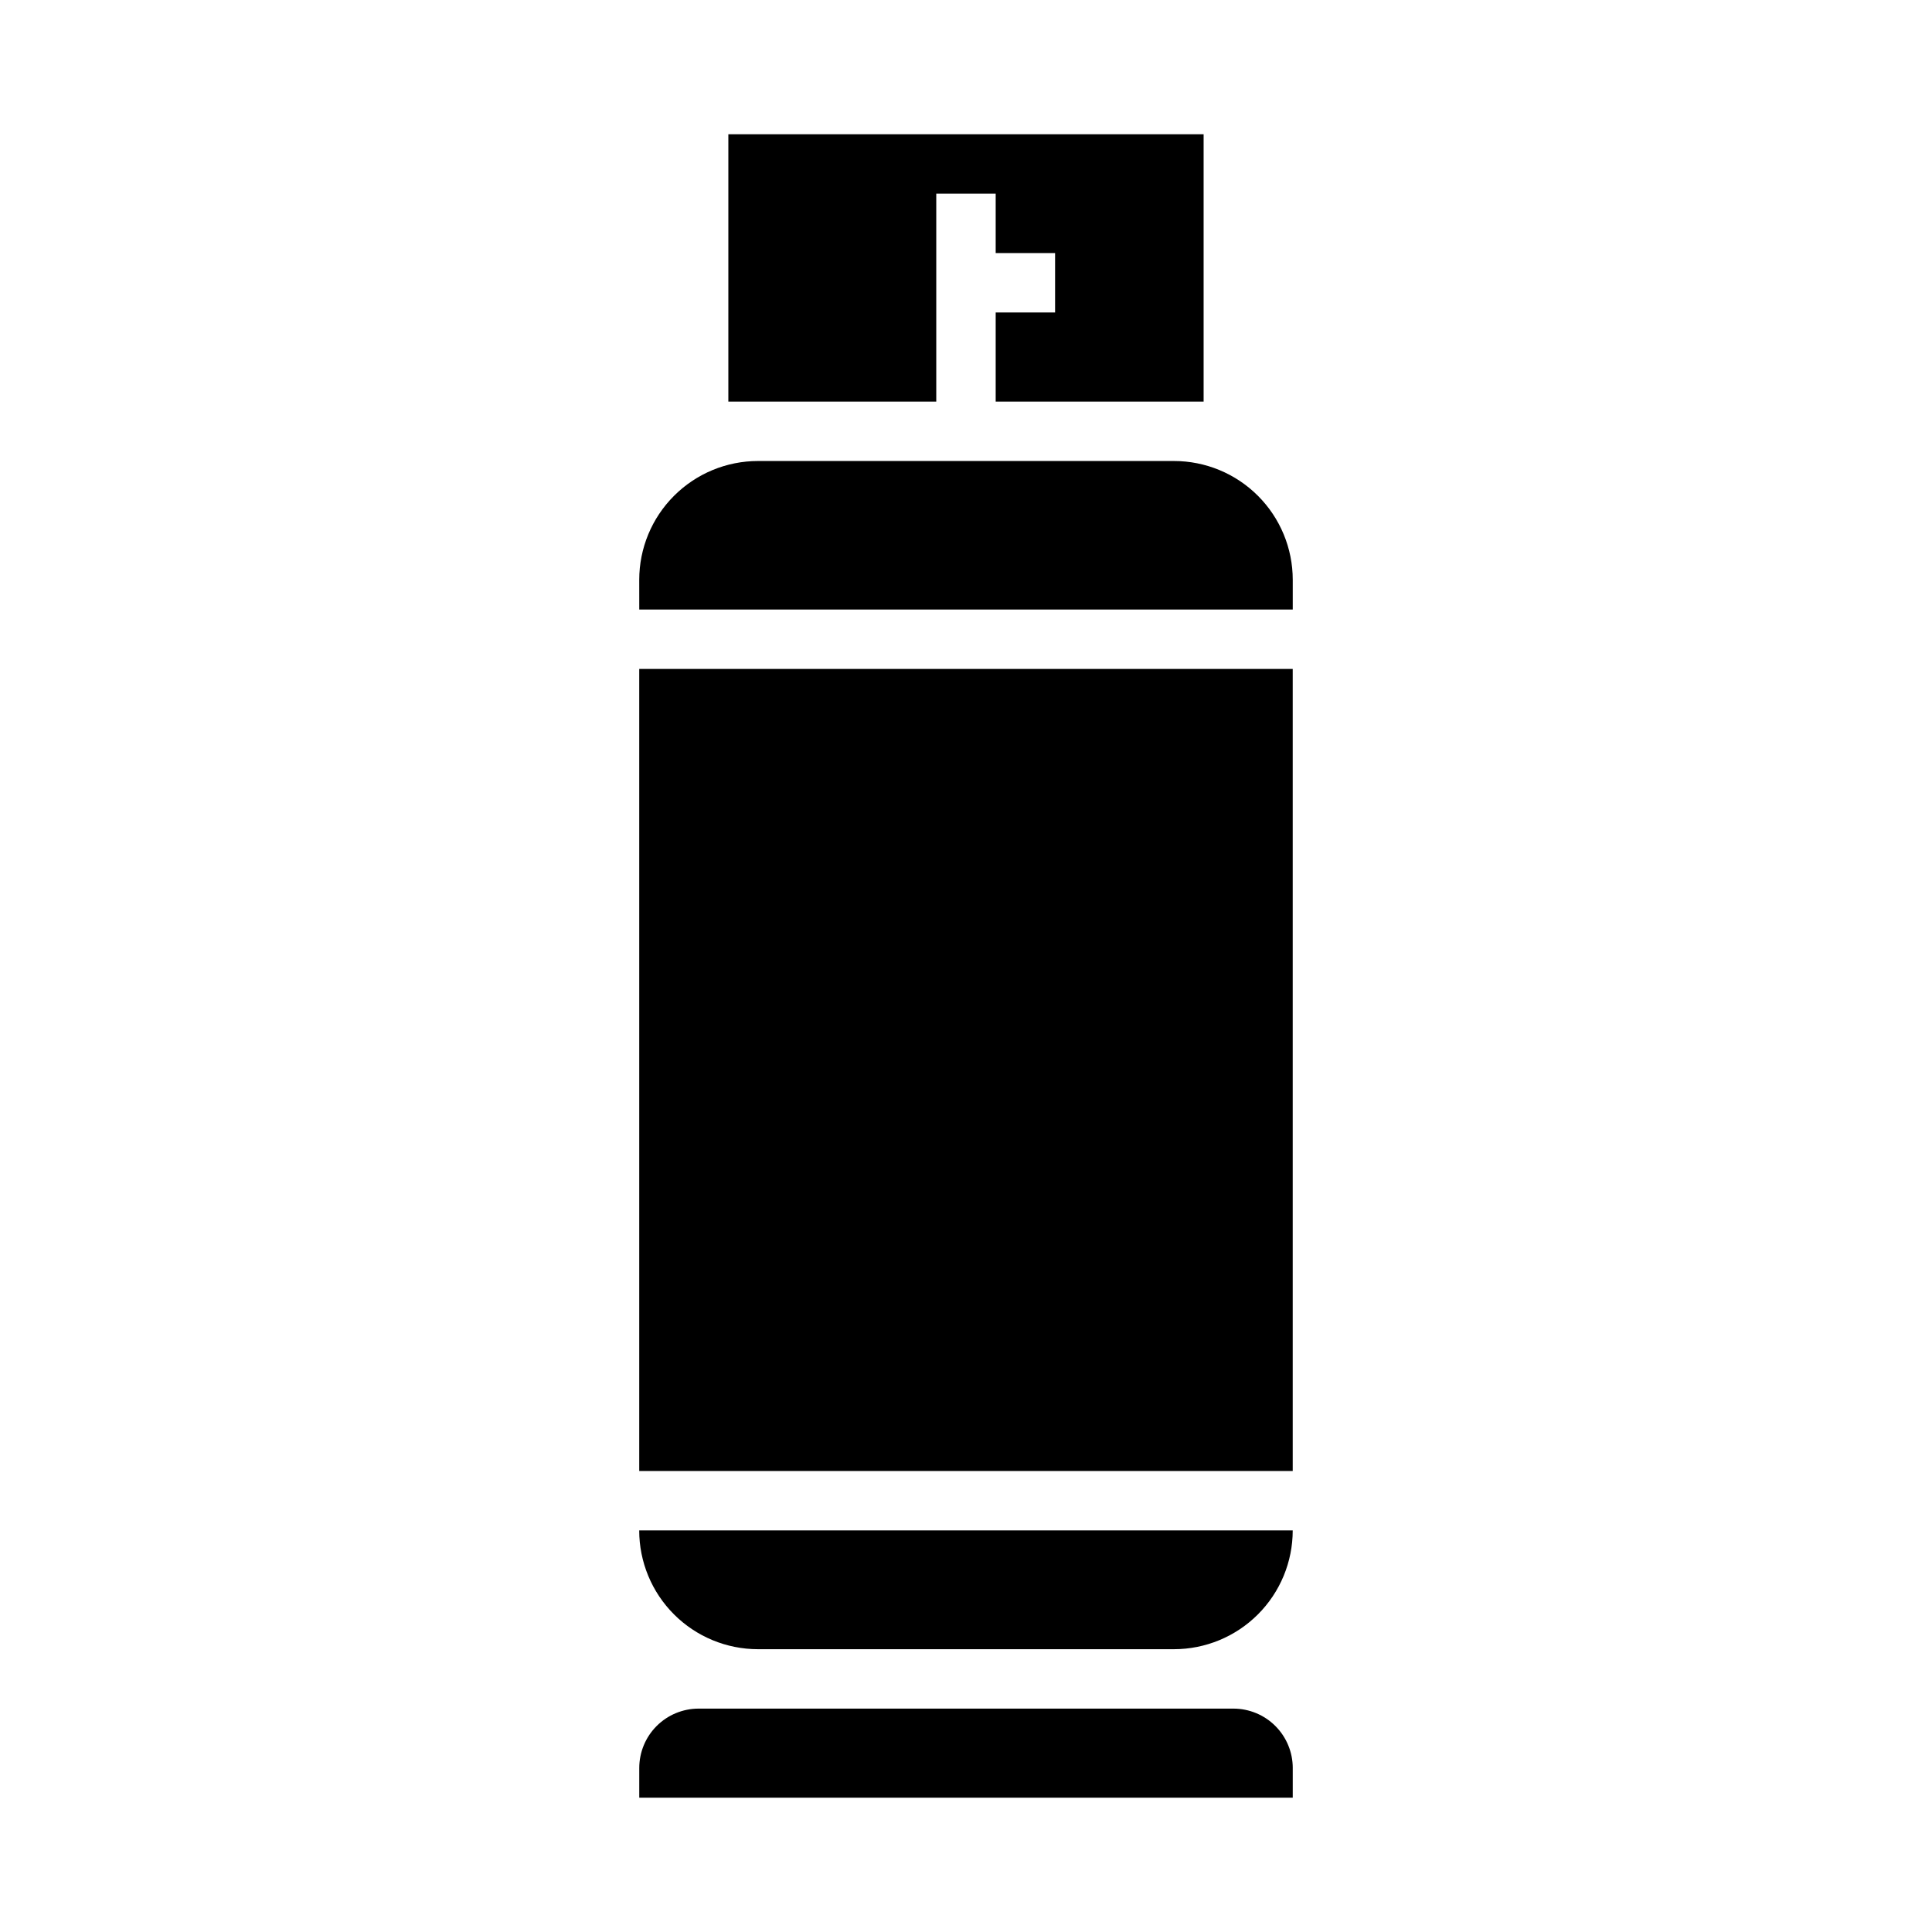 <?xml version="1.0" encoding="UTF-8"?>
<!-- Uploaded to: SVG Repo, www.svgrepo.com, Generator: SVG Repo Mixer Tools -->
<svg fill="#000000" width="800px" height="800px" version="1.1" viewBox="144 144 512 512" xmlns="http://www.w3.org/2000/svg">
 <path d="m486.59 612.54v7.871h-173.18v-7.871c0-4.176 1.66-8.18 4.609-11.133 2.953-2.953 6.961-4.609 11.133-4.609h141.7c4.176 0 8.18 1.656 11.133 4.609s4.609 6.957 4.609 11.133zm-149.57-432.96h125.95v70.848h-55.105v-23.617h15.742v-15.742h-15.742v-15.746h-15.746v55.105h-55.102zm-23.617 118.08c0-8.352 3.316-16.363 9.223-22.266 5.906-5.906 13.914-9.223 22.266-9.223h110.21c8.352 0 16.363 3.316 22.266 9.223 5.906 5.902 9.223 13.914 9.223 22.266v7.871h-173.18zm0 23.617 173.18-0.004v212.55h-173.18zm173.18 228.29c0 8.352-3.316 16.359-9.223 22.266-5.902 5.906-13.914 9.223-22.266 9.223h-110.21c-8.352 0-16.359-3.316-22.266-9.223s-9.223-13.914-9.223-22.266z"/>
</svg>
